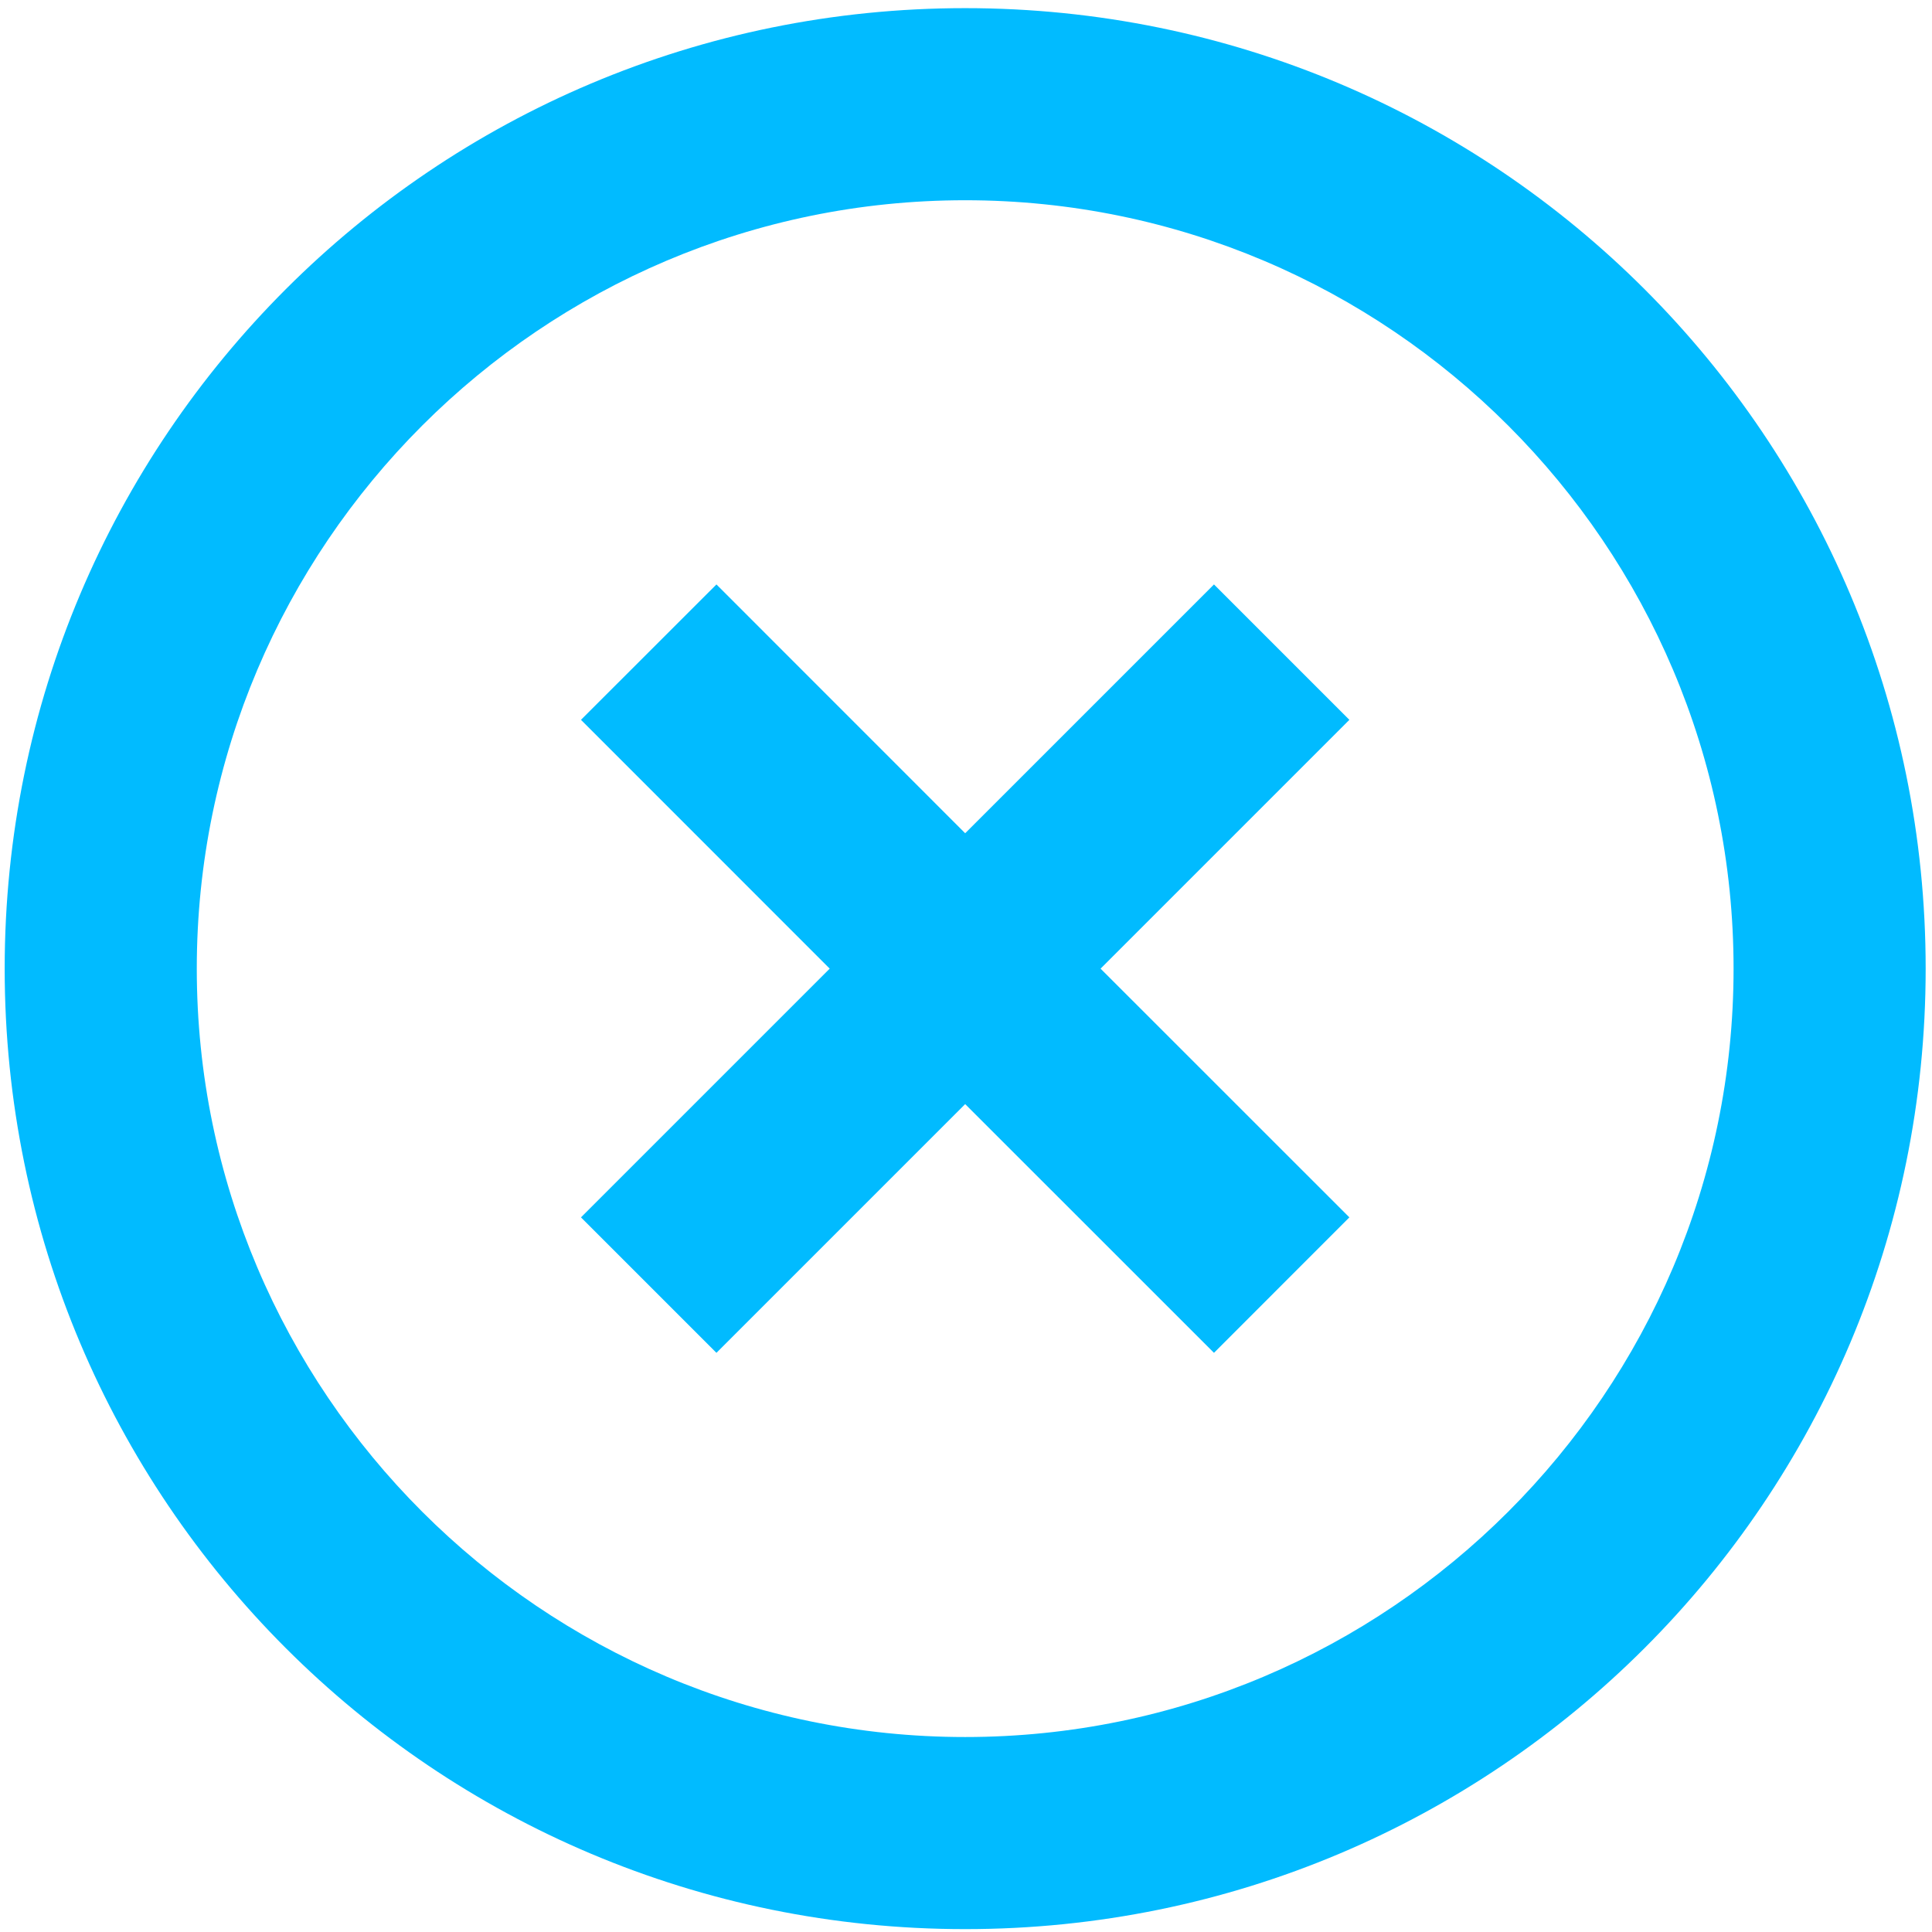 <?xml version="1.0" encoding="UTF-8" standalone="no"?><!DOCTYPE svg PUBLIC "-//W3C//DTD SVG 1.1//EN" "http://www.w3.org/Graphics/SVG/1.1/DTD/svg11.dtd"><svg width="50px" height="50px" version="1.1" xmlns="http://www.w3.org/2000/svg" xmlns:xlink="http://www.w3.org/1999/xlink" xml:space="preserve" xmlns:serif="http://www.serif.com/" style="fill-rule:evenodd;clip-rule:evenodd;stroke-linejoin:round;stroke-miterlimit:2;"><g transform="matrix(1,0,0,1,-1977.62,-68.028)"><g id="Artboard2" transform="matrix(0.963,0,0,0.963,2089.78,-146.113)"><rect x="-116.5" y="222.43" width="51.936" height="51.936" style="fill:none;"/><g transform="matrix(2.065,0,0,2.065,-121.506,217.425)"><path d="M15,2.5C8.088,2.5 2.5,8.088 2.5,15C2.5,21.913 8.088,27.5 15,27.5C21.912,27.5 27.5,21.913 27.5,15C27.5,8.088 21.912,2.5 15,2.5C10.392,2.5 10.392,2.5 15,2.5ZM18.238,10L15,13.238L11.763,10L10,11.762L13.237,15L10,18.237L11.763,20L15,16.763L18.238,20L20,18.237L16.762,15L20,11.762L18.238,10ZM5,15C5,20.513 9.488,25 15,25C20.513,25 25,20.513 25,15C25,9.488 20.513,5 15,5C9.488,5 5,9.488 5,15C5,18.675 5,18.675 5,15Z" style="fill:rgb(1,187,255);"/></g></g></g></svg>